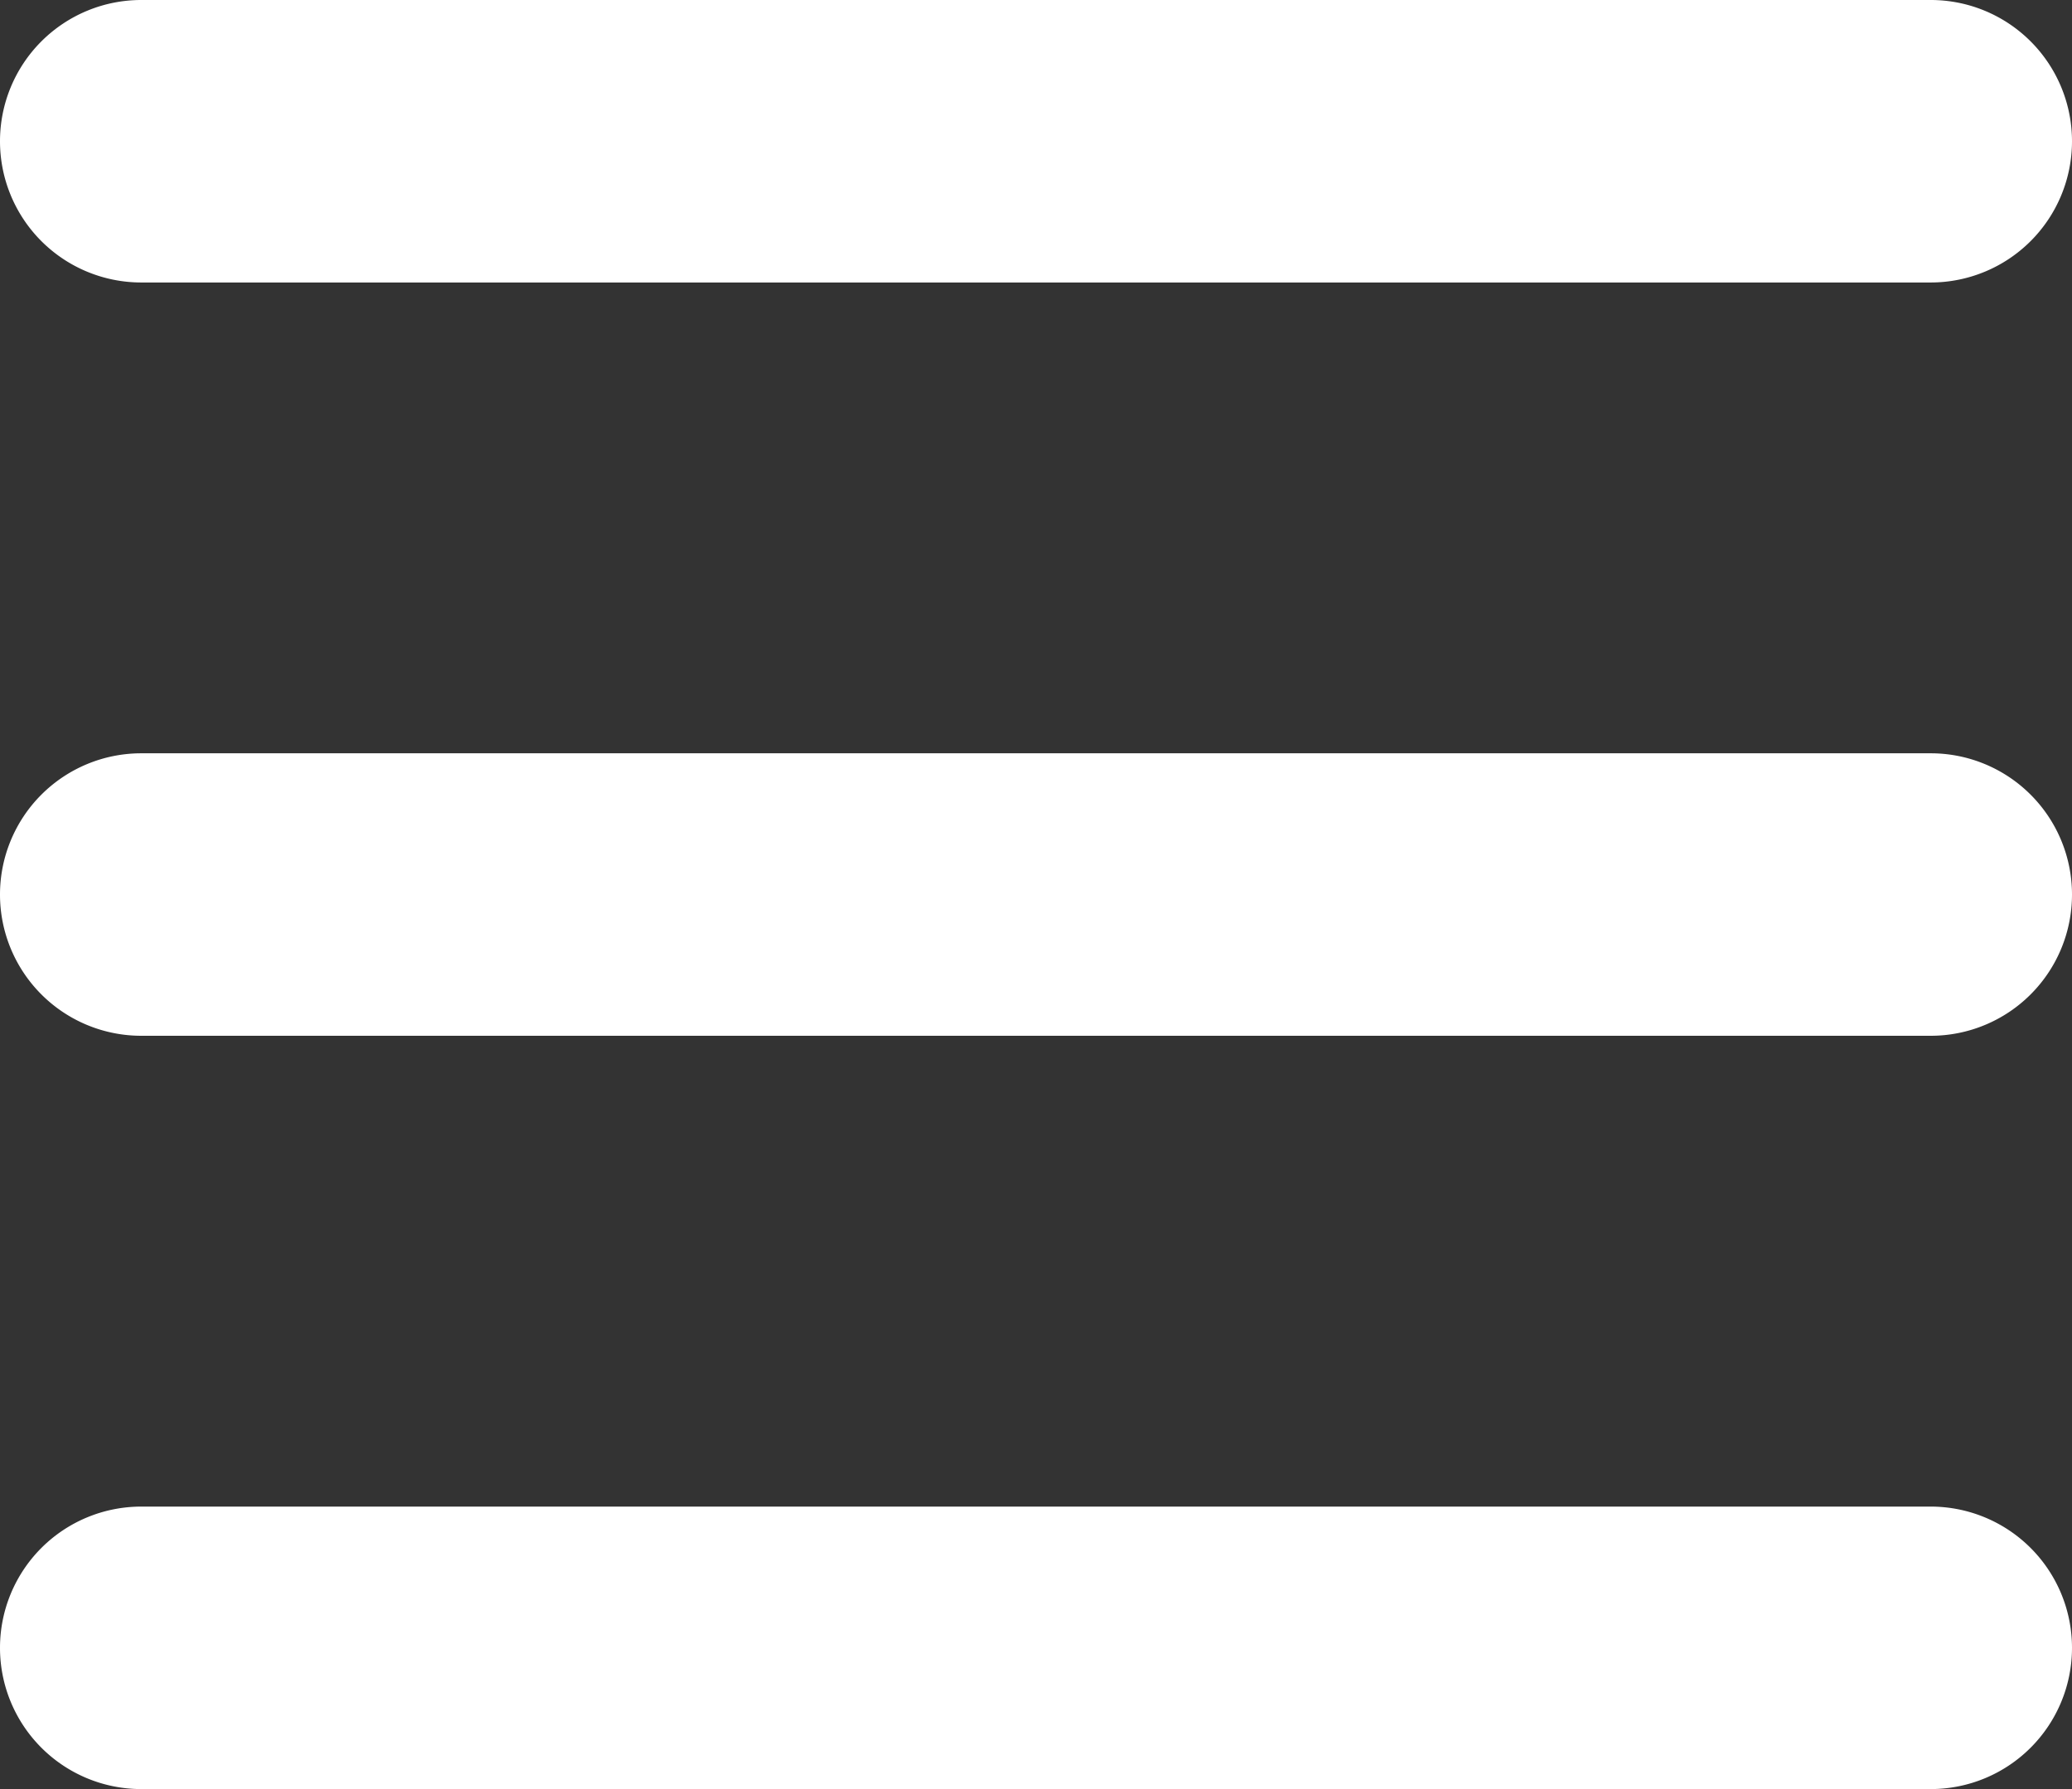 <svg xmlns="http://www.w3.org/2000/svg" width="22" height="19" viewBox="0 0 22 19">
  <rect x="0" y="0" width="22" height="19" fill="#333333" stroke="none"/>
  <path id="icon-hamburger" d="M-2140.5,19a1.5,1.5,0,0,1-1.5-1.5,1.5,1.5,0,0,1,1.5-1.5h19a1.5,1.5,0,0,1,1.5,1.5,1.5,1.5,0,0,1-1.5,1.5Zm0-8a1.5,1.5,0,0,1-1.5-1.5,1.5,1.5,0,0,1,1.5-1.5h19a1.5,1.5,0,0,1,1.5,1.5,1.5,1.5,0,0,1-1.5,1.5Zm0-8a1.5,1.5,0,0,1-1.5-1.5,1.5,1.5,0,0,1,1.5-1.5h19a1.5,1.5,0,0,1,1.5,1.5,1.5,1.5,0,0,1-1.5,1.5Z" transform="translate(2142)" fill="#fff"/>
</svg>
